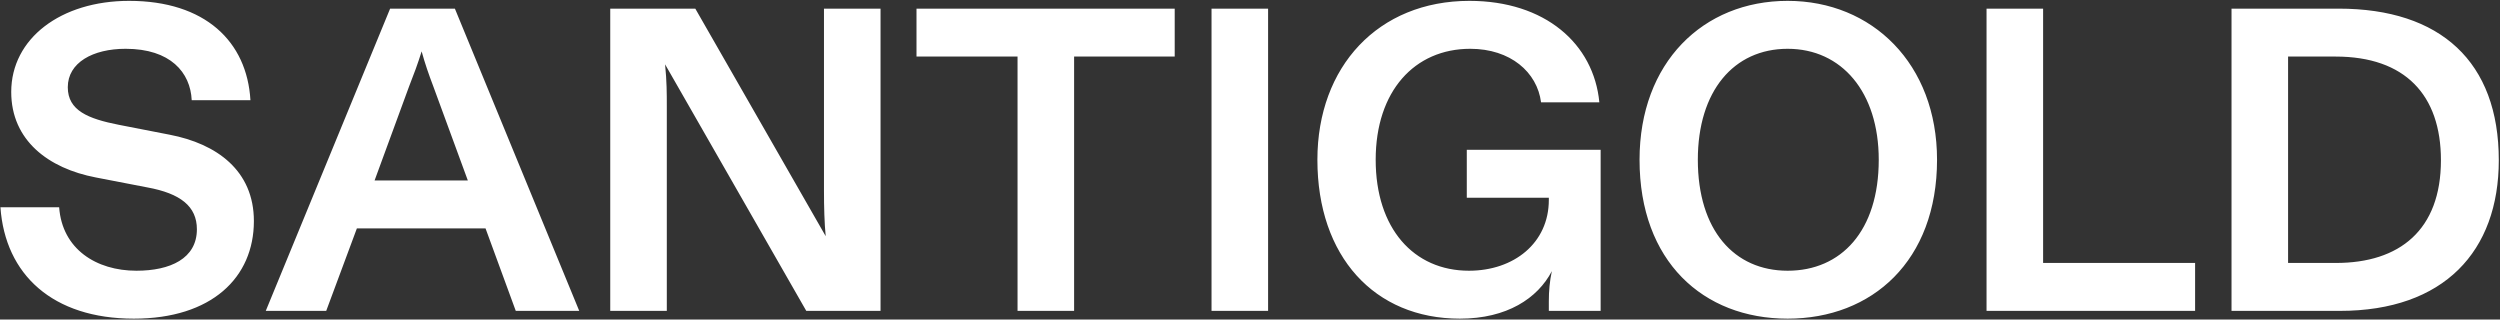 <svg width="1158" height="148" viewBox="0 0 1158 148" fill="none" xmlns="http://www.w3.org/2000/svg">
<rect x="0" y="0" width="1158" height="148" fill="#333333" stroke="none"/>
<path d="M62 147.6C98 147.6 117.6 128.6 117.6 102.4C117.6 79 100.4 66.6 78.6 62.4L55 57.8C40.8 55 31.4 51.2 31.4 40.4C31.4 29 43 22.6 58.2 22.6C79 22.6 88.2 33.6 88.8 46.4H116C114.4 19.2 95 0.4 59.8 0.4C28.2 0.4 5.2 17.8 5.2 42.6C5.2 65 22.4 78 44.4 82.2L68.2 86.8C83.6 89.6 91.2 95.6 91.2 106.2C91.2 119.8 78.8 125.4 63.2 125.4C44.6 125.4 28.8 115.4 27.4 96H0.2C2.4 127.2 24.4 147.6 62 147.6ZM268.302 144L210.702 4H180.702L123.102 144H151.102L165.302 105.8H224.902L238.902 144H268.302ZM189.502 40C191.702 34.4 193.502 29.6 195.302 23.8C196.902 29.6 198.502 34.2 200.702 40L216.702 83.6H173.502L189.502 40ZM308.866 144V49.4C308.866 43.2 308.866 37.8 308.066 29.8L373.466 144H407.866V4H381.666V88.4C381.666 95.8 381.866 103.4 382.466 109.4L322.066 4H282.666V144H308.866ZM497.525 144V26.2H544.125V4H424.525V26.2H471.325V144H497.525ZM561.181 4V144H587.381V4H561.181ZM676.217 147.6C698.017 147.6 712.217 138.2 718.817 125.6C717.817 130.2 717.417 134.8 717.417 139.6V144H741.417V69.4H679.417V91.6H717.417V92.6C717.417 112.6 701.217 125.4 680.417 125.4C654.817 125.4 637.217 105.8 637.217 74C637.217 42.2 655.217 22.6 681.017 22.6C699.617 22.6 712.017 33.4 713.817 47.4H740.817C738.217 20.2 715.617 0.4 680.617 0.4C638.417 0.4 610.217 30.8 610.217 74C610.217 118.8 636.617 147.6 676.217 147.6ZM828.036 147.6C867.236 147.6 897.236 120.8 897.236 74C897.236 29.6 867.236 0.4 828.036 0.4C788.836 0.4 759.436 29 759.436 74C759.436 121 788.836 147.6 828.036 147.6ZM828.036 125.4C803.236 125.4 786.436 106.6 786.436 74C786.436 42.2 803.036 22.6 828.036 22.6C853.036 22.6 870.236 42.6 870.236 74C870.236 107 852.836 125.4 828.036 125.4ZM1016.77 144V121.8H946.366V4H920.166V144H1016.77ZM1083.84 144C1132.04 144 1157.44 116.4 1157.44 74.2C1157.44 28.6 1130.44 4 1083.24 4H1033.64V144H1083.84ZM1059.84 26.2H1081.84C1114.04 26.2 1130.64 44 1130.64 74.2C1130.64 106.6 1111.44 121.8 1082.04 121.8H1059.84V26.2Z" fill="white"/>
</svg>
